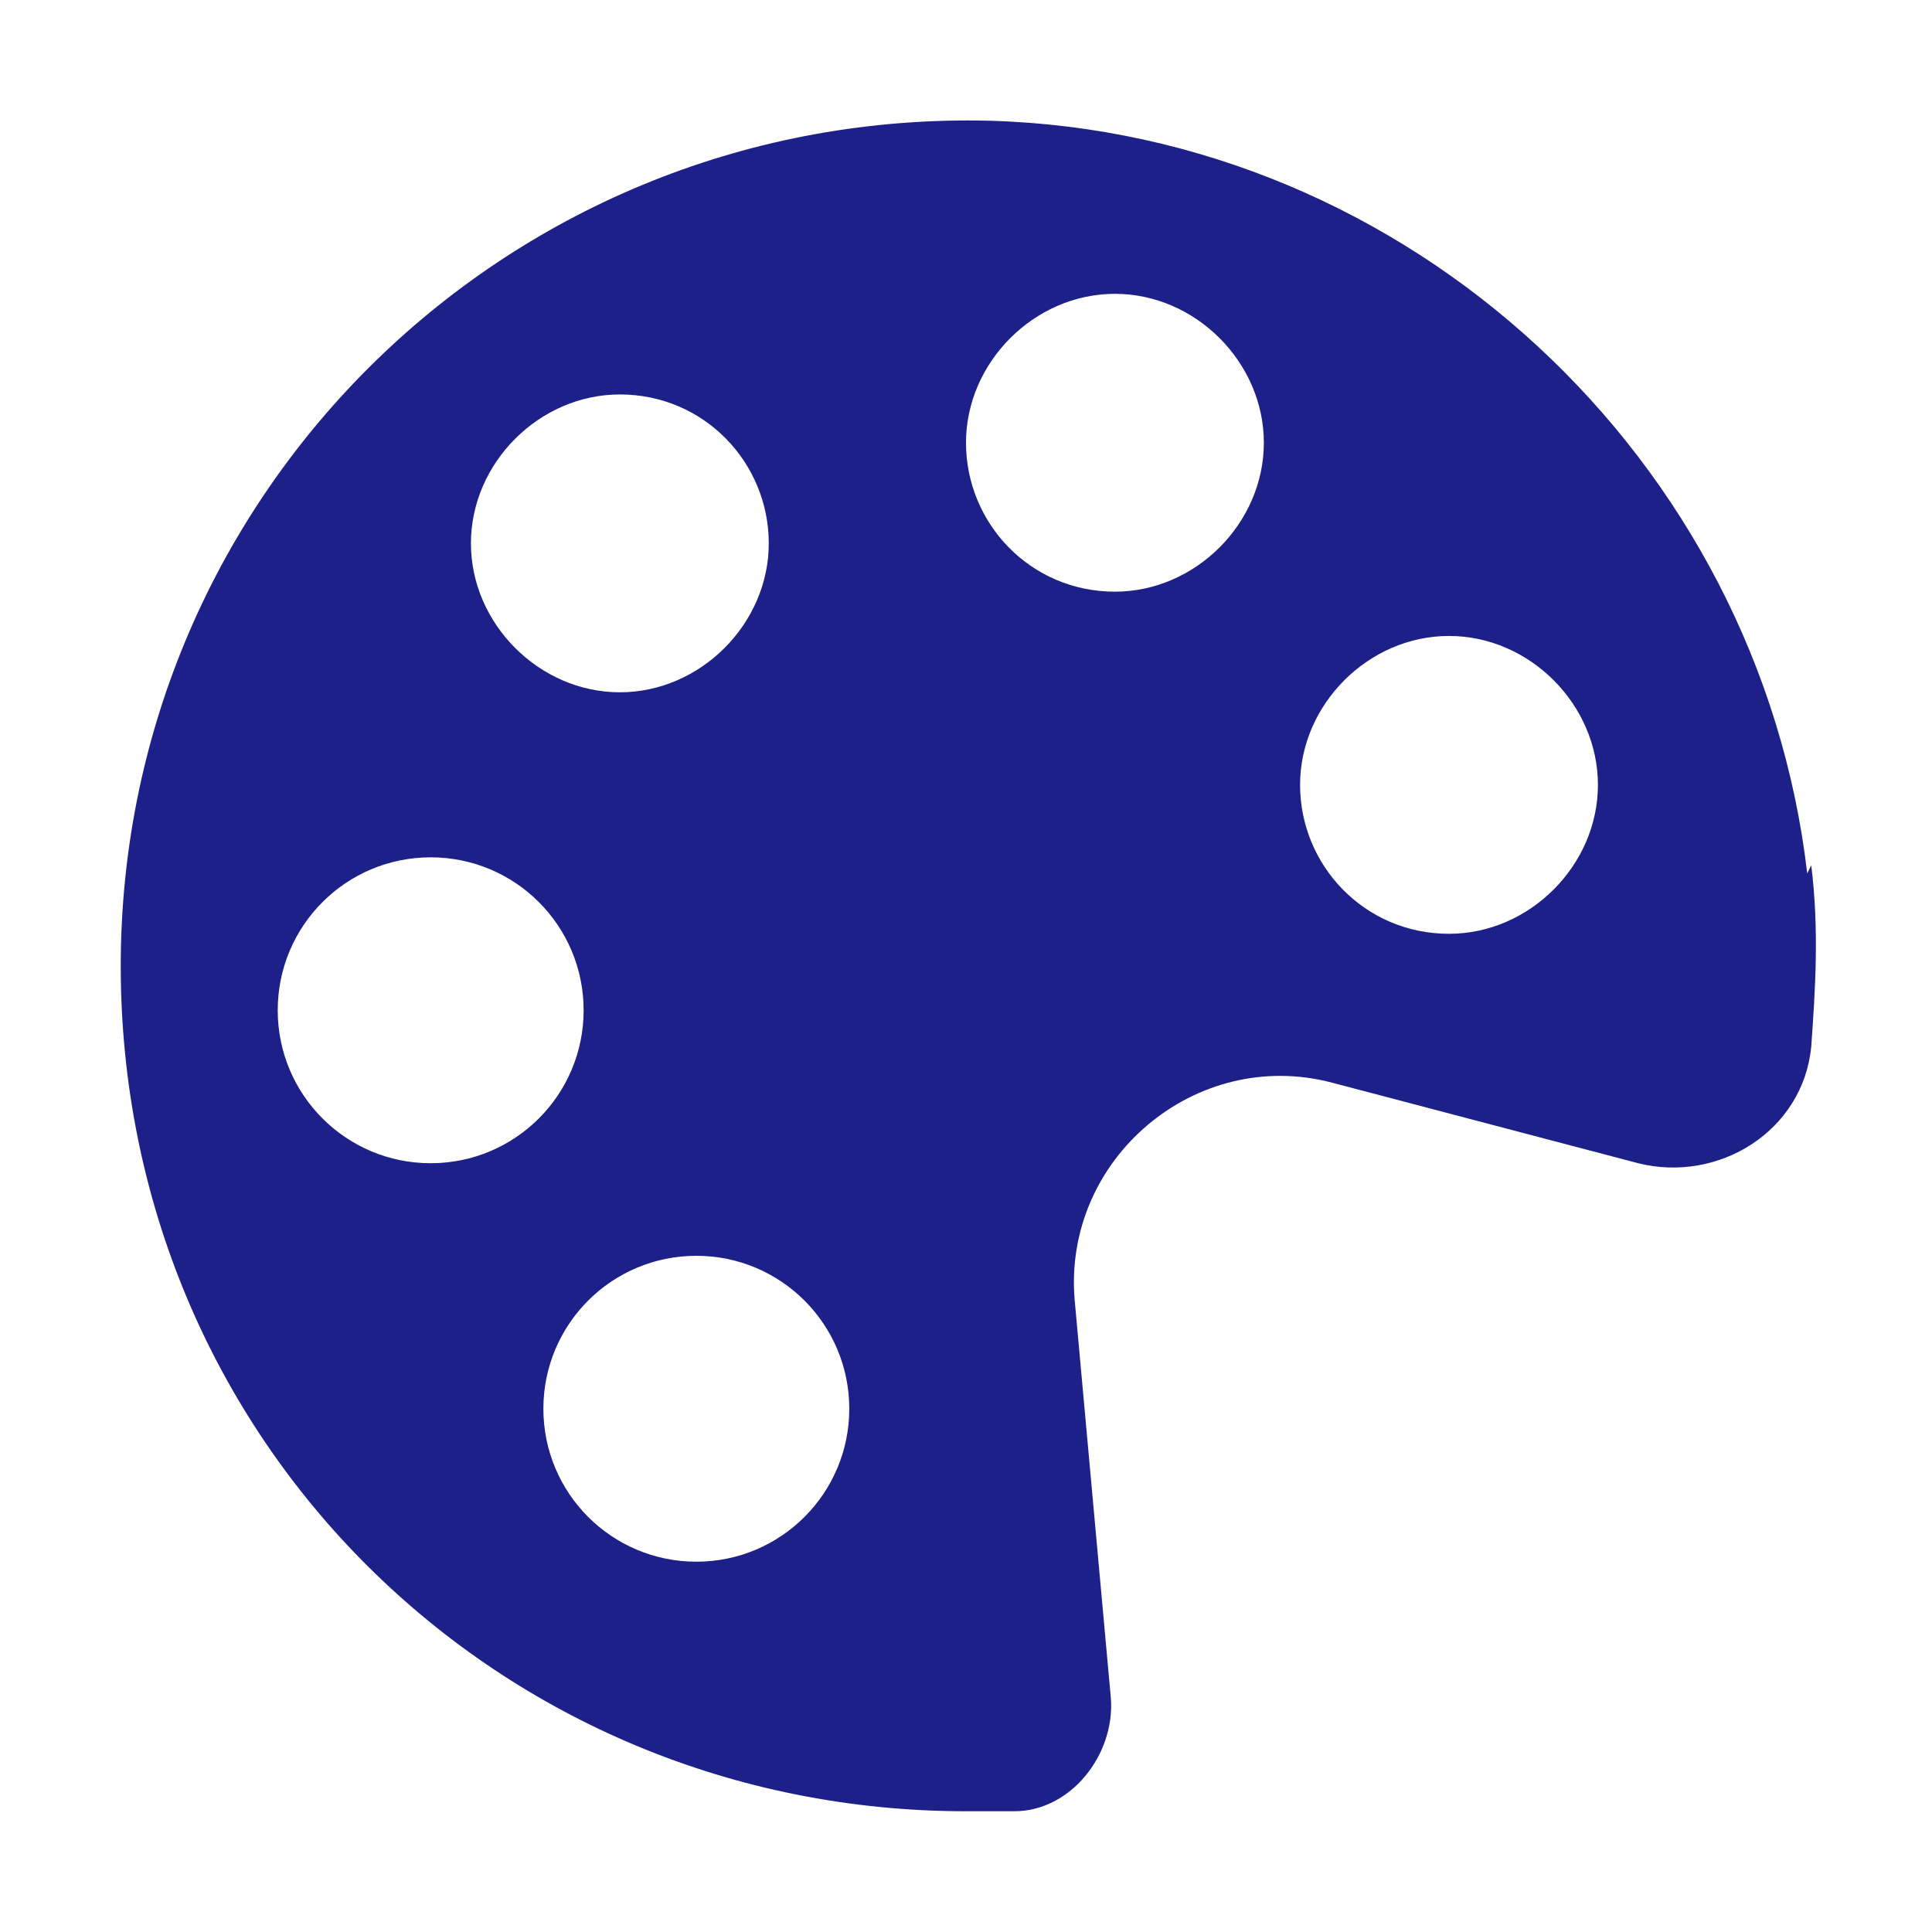 <?xml version="1.0" encoding="UTF-8"?>
<svg id="_レイヤー_1" xmlns="http://www.w3.org/2000/svg" version="1.1" viewBox="0 0 48 48">
  <!-- Generator: Adobe Illustrator 29.5.1, SVG Export Plug-In . SVG Version: 2.1.0 Build 141)  -->
  <defs>
    <style>
      .st0 {
        fill: #1d2088;
      }
    </style>
  </defs>
  <path class="st0" d="M44.9,21.7c-1.2-10.3-9.9-18.4-20.3-18.7C12.7,2.7,3,12.2,3,24s9.4,21,21,21,.8,0,1.2,0c1.4,0,2.5-1.4,2.4-2.8l-.9-9.9c-.3-3.5,3-6.3,6.4-5.4l7.6,2c2,.5,4.1-.8,4.3-2.9.1-1.4.2-2.9,0-4.5ZM15.4,9.8c2.1,0,3.7,1.7,3.7,3.7s-1.7,3.7-3.7,3.7-3.7-1.7-3.7-3.7,1.7-3.7,3.7-3.7ZM10.7,28.9c-2.1,0-3.8-1.7-3.8-3.8s1.7-3.8,3.8-3.8,3.8,1.7,3.8,3.8-1.7,3.8-3.8,3.8ZM17.3,38.8c-2.1,0-3.8-1.7-3.8-3.8s1.7-3.8,3.8-3.8,3.8,1.7,3.8,3.8-1.7,3.8-3.8,3.8ZM27.7,14.7c-2.1,0-3.7-1.7-3.7-3.7s1.7-3.7,3.7-3.7,3.7,1.7,3.7,3.7-1.7,3.7-3.7,3.7ZM36,23.2c-2.1,0-3.7-1.7-3.7-3.7s1.7-3.7,3.7-3.7,3.7,1.7,3.7,3.7-1.7,3.7-3.7,3.7Z"/>
</svg>